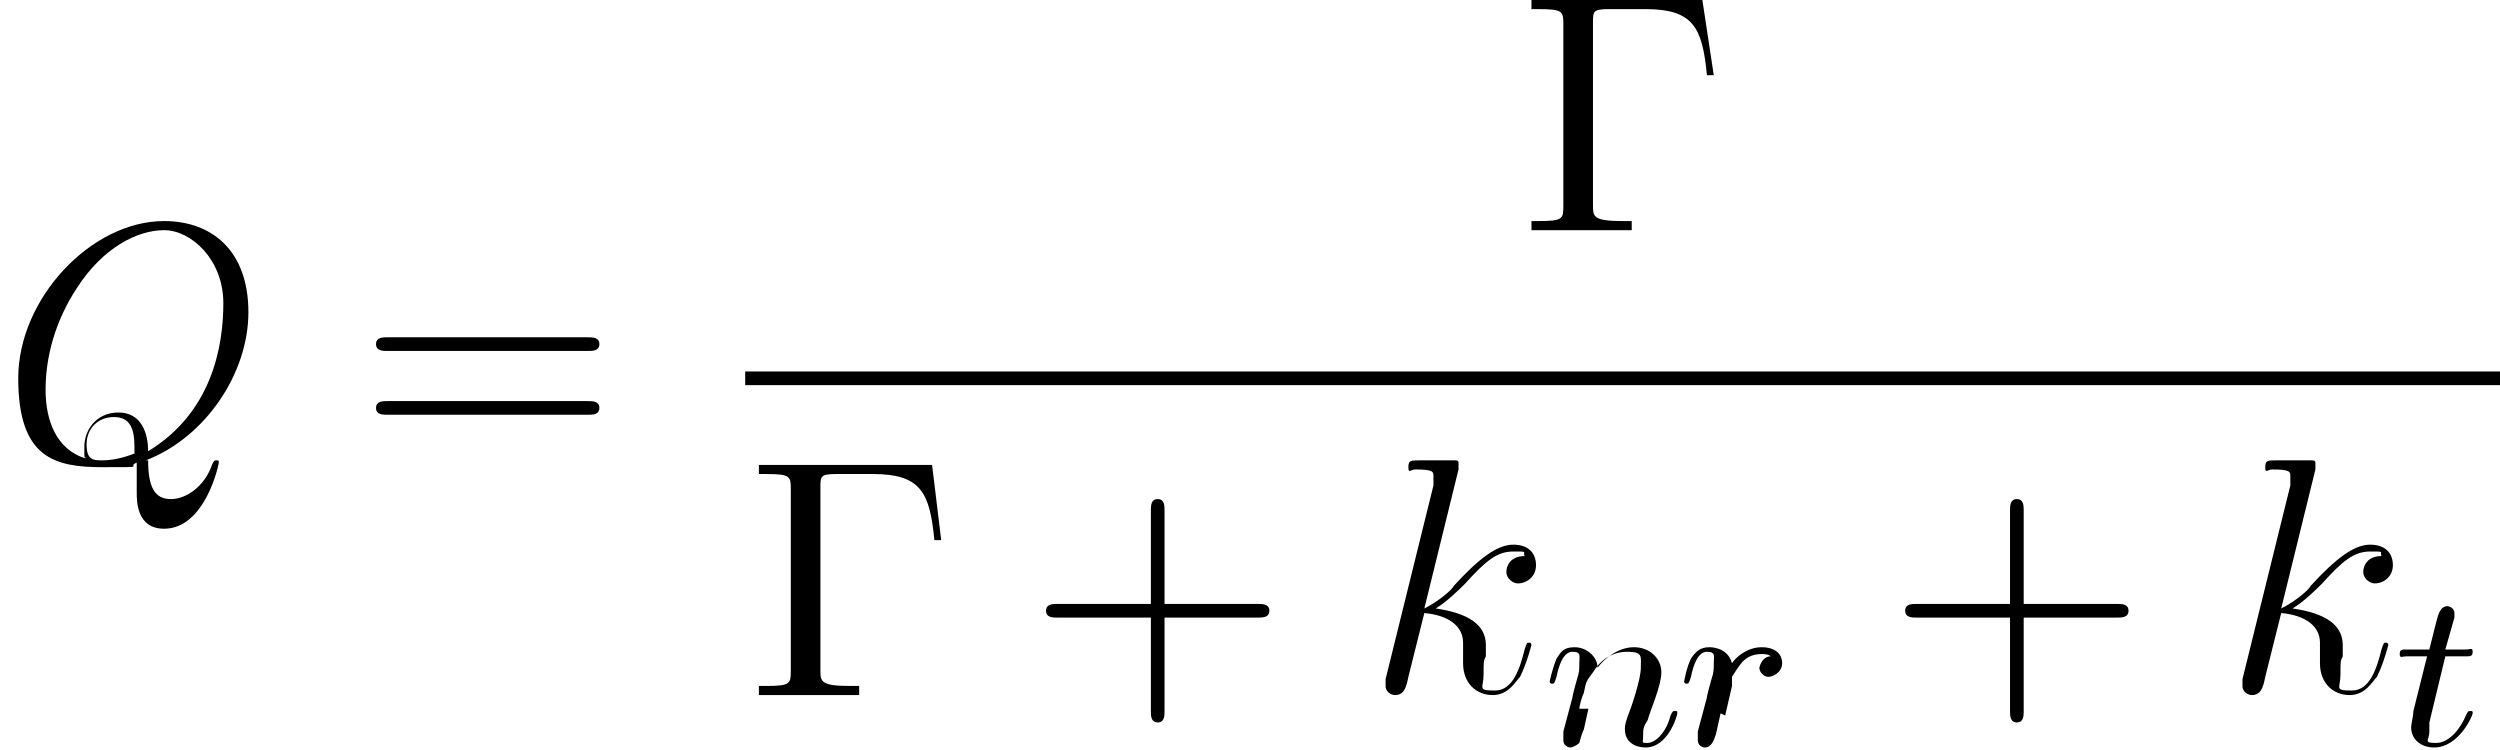 <svg viewBox="0 0 109.7 32.9" version="1.1" xmlns="http://www.w3.org/2000/svg" id="Layer_1">
  
  <path d="M6.4,20.2c2.6-1,4.5-3.8,4.5-6.5s-1.6-4-3.7-4c-3.2,0-6.4,3.4-6.4,6.9s1.6,3.9,3.7,3.9,1,0,1.5-.2c0,.9,0,1,0,1.3,0,.4,0,1.6,1.2,1.6,1.8,0,2.4-2.8,2.4-2.9s0-.1-.1-.1-.1,0-.2.2c-.3.9-1.1,1.5-1.8,1.5s-1-.5-1-1.7ZM3.7,20.1c-1.2-.4-1.7-1.6-1.7-3s.4-3,1.4-4.5c1.1-1.7,2.6-2.5,3.8-2.5s2.6,1.3,2.6,3.2-.5,4.8-3.3,6.5c0-.8-.3-1.7-1.3-1.7s-1.5.8-1.5,1.5,0,.4.1.5ZM5.9,19.9c-.5.2-1,.3-1.4.3s-.7,0-.7-.7.5-1.2,1.2-1.2.9.5.9,1.3,0,.2,0,.3Z" id="g1-81"></path>
  <path d="M25.8,15.4c.2,0,.5,0,.5-.3s-.3-.3-.5-.3h-8.8c-.2,0-.5,0-.5.3s.3.3.5.3h8.8ZM25.8,18.2c.2,0,.5,0,.5-.3s-.3-.3-.5-.3h-8.8c-.2,0-.5,0-.5.3s.3.3.5.3h8.8Z" id="g2-61"></path>
  <path d="M74.7,0h-7.5v.4h.3c1.1,0,1.1.1,1.1.7v7.9c0,.6,0,.7-1.1.7h-.3v.4c.4,0,1.7,0,2.1,0s1.8,0,2.3,0v-.4h-.4c-1.3,0-1.3-.2-1.3-.7V1c0-.5,0-.6.7-.6h1.6c2.1,0,2.5.8,2.7,2.9h.3L74.7,0Z" id="g2-0"></path>
  <rect height=".6" width="77" y="16.3" x="32.7"></rect>
  <path d="M40.8,20.4h-7.5v.4h.3c1.1,0,1.1.1,1.1.7v7.9c0,.6,0,.7-1.1.7h-.3v.4c.4,0,1.7,0,2.1,0s1.8,0,2.3,0v-.4h-.4c-1.3,0-1.3-.2-1.3-.7v-8c0-.5,0-.6.7-.6h1.6c2.1,0,2.5.8,2.7,2.9h.3l-.4-3.3Z" data-name="g2-0" id="g2-01"></path>
  <path d="M51.1,27.1h4.1c.2,0,.5,0,.5-.3s-.3-.3-.5-.3h-4.1v-4.1c0-.2,0-.5-.3-.5s-.3.3-.3.5v4.1h-4.1c-.2,0-.5,0-.5.3s.3.3.5.3h4.1v4.1c0,.2,0,.5.3.5s.3-.3.3-.5v-4.1Z" id="g2-43"></path>
  <path d="M64,20.5c0,0,0-.1,0-.2,0-.1-.1-.1-.2-.1s-.6,0-.8,0c-.3,0-.5,0-.7,0-.4,0-.5,0-.5.3s.1.1.3.1c.8,0,.8.1.8.3s0,0,0,.4l-2.1,8.5c0,.2,0,.3,0,.3,0,.3.3.4.4.4.4,0,.5-.3.6-.8l.7-2.8c1.1.1,1.7.6,1.7,1.3s0,.1,0,.4c0,.2,0,.4,0,.5,0,.9.6,1.4,1.3,1.4s1-.6,1.2-.8c.3-.6.5-1.4.5-1.4s0-.1-.1-.1c-.1,0-.1,0-.2.3-.2.8-.5,1.8-1.3,1.8s-.5-.1-.5-.7,0-.6.1-.8c0-.3,0-.3,0-.5,0-.9-.8-1.4-2.2-1.6.5-.3,1.1-.9,1.3-1.1.9-1,1.4-1.4,2.1-1.4s.4,0,.5.2c-.6,0-.8.4-.8.7s.3.5.5.5c.4,0,.8-.3.8-.8s-.3-.9-1-.9-1.5.6-2.6,1.8c-.1.2-.7.7-1.3,1l1.5-6.1Z" id="g1-107"></path>
  <path d="M69.3,31.1c0-.1.1-.5.2-.7.1-.5.1-.5.4-.9.3-.5.8-.9,1.5-.9s.6.2.6.7-.4,1.7-.6,2.2c-.1.3-.1.4-.1.5,0,.6.5.8.9.8,1,0,1.4-1.4,1.4-1.5s0-.1-.1-.1c-.1,0-.1,0-.2.2-.2.8-.7,1.2-1,1.2s-.2,0-.2-.3,0-.4.2-.7c.1-.4.6-1.5.6-2.1s-.5-1.1-1.2-1.1-1.3.5-1.6.9c0-.5-.5-.9-1-.9s-.6.2-.8.5c-.2.5-.3,1-.3,1,0,0,0,.1.1.1.1,0,.1,0,.2-.3.1-.5.3-1.1.7-1.1s.3.2.3.5,0,.4-.1.7c0,0-.2.7-.2.8l-.4,1.5c0,.1,0,.4,0,.4,0,.2.2.3.3.3s.3-.1.4-.2c0,0,.1-.4.2-.6l.2-.9Z" id="g0-110"></path>
  <path d="M75.7,31.4c.1-.4.2-.9.3-1.3,0,0,0-.3,0-.4,0,0,.3-.5.5-.7.3-.3.7-.3.8-.3s.3,0,.4.1c-.4,0-.5.5-.5.5,0,.2.2.4.4.4s.6-.2.6-.6-.3-.7-.9-.7-1.1.4-1.3.7c-.2-.7-.9-.7-1-.7-.4,0-.6.2-.8.5-.2.4-.3,1-.3,1,0,0,0,.1.1.1.1,0,.1,0,.2-.3.1-.5.3-1.1.7-1.1s.3.2.3.5,0,.4-.1.7c0,0-.2.7-.2.8l-.4,1.5c0,.1,0,.4,0,.4,0,.2.2.3.3.3.3,0,.4-.3.5-.6l.2-.9Z" id="g0-114"></path>
  <path d="M88.8,27.1h4.1c.2,0,.5,0,.5-.3s-.3-.3-.5-.3h-4.1v-4.1c0-.2,0-.5-.3-.5s-.3.3-.3.5v4.1h-4.1c-.2,0-.5,0-.5.3s.3.3.5.3h4.1v4.1c0,.2,0,.5.3.5s.3-.3.3-.5v-4.1Z" data-name="g2-43" id="g2-431"></path>
  <path d="M101.6,20.5c0,0,0-.1,0-.2,0-.1-.1-.1-.2-.1s-.6,0-.8,0c-.3,0-.5,0-.7,0-.4,0-.5,0-.5.3s.1.1.3.1c.8,0,.8.1.8.3s0,0,0,.4l-2.1,8.5c0,.2,0,.3,0,.3,0,.3.3.4.4.4.4,0,.5-.3.6-.8l.7-2.8c1.1.1,1.7.6,1.7,1.3s0,.1,0,.4c0,.2,0,.4,0,.5,0,.9.6,1.4,1.3,1.4s1-.6,1.2-.8c.3-.6.5-1.4.5-1.4s0-.1-.1-.1c-.1,0-.1,0-.2.3-.2.8-.5,1.8-1.3,1.8s-.5-.1-.5-.7,0-.6.1-.8c0-.3,0-.3,0-.5,0-.9-.8-1.4-2.2-1.6.5-.3,1.1-.9,1.3-1.1.9-1,1.4-1.4,2.1-1.4s.4,0,.5.2c-.6,0-.8.4-.8.7s.3.5.5.5c.4,0,.8-.3.8-.8s-.3-.9-1-.9-1.5.6-2.6,1.8c-.1.2-.7.7-1.3,1l1.5-6.1Z" data-name="g1-107" id="g1-1071"></path>
  <path d="M107.2,28.8h1c.2,0,.3,0,.3-.2s-.1-.1-.3-.1h-.9l.4-1.4c0-.1,0-.2,0-.2,0-.2-.2-.3-.3-.3-.3,0-.4.3-.5.7l-.3,1.2h-1c-.2,0-.3,0-.3.2s.1.1.3.1h.9l-.6,2.4c0,.2-.1.6-.1.7,0,.6.5.9,1,.9,1.1,0,1.7-1.4,1.7-1.5s0-.1-.1-.1c-.1,0-.1,0-.2.2-.2.5-.7,1.2-1.3,1.2s-.3-.1-.3-.5,0-.3,0-.4l.7-2.9Z" id="g0-116"></path>
</svg>